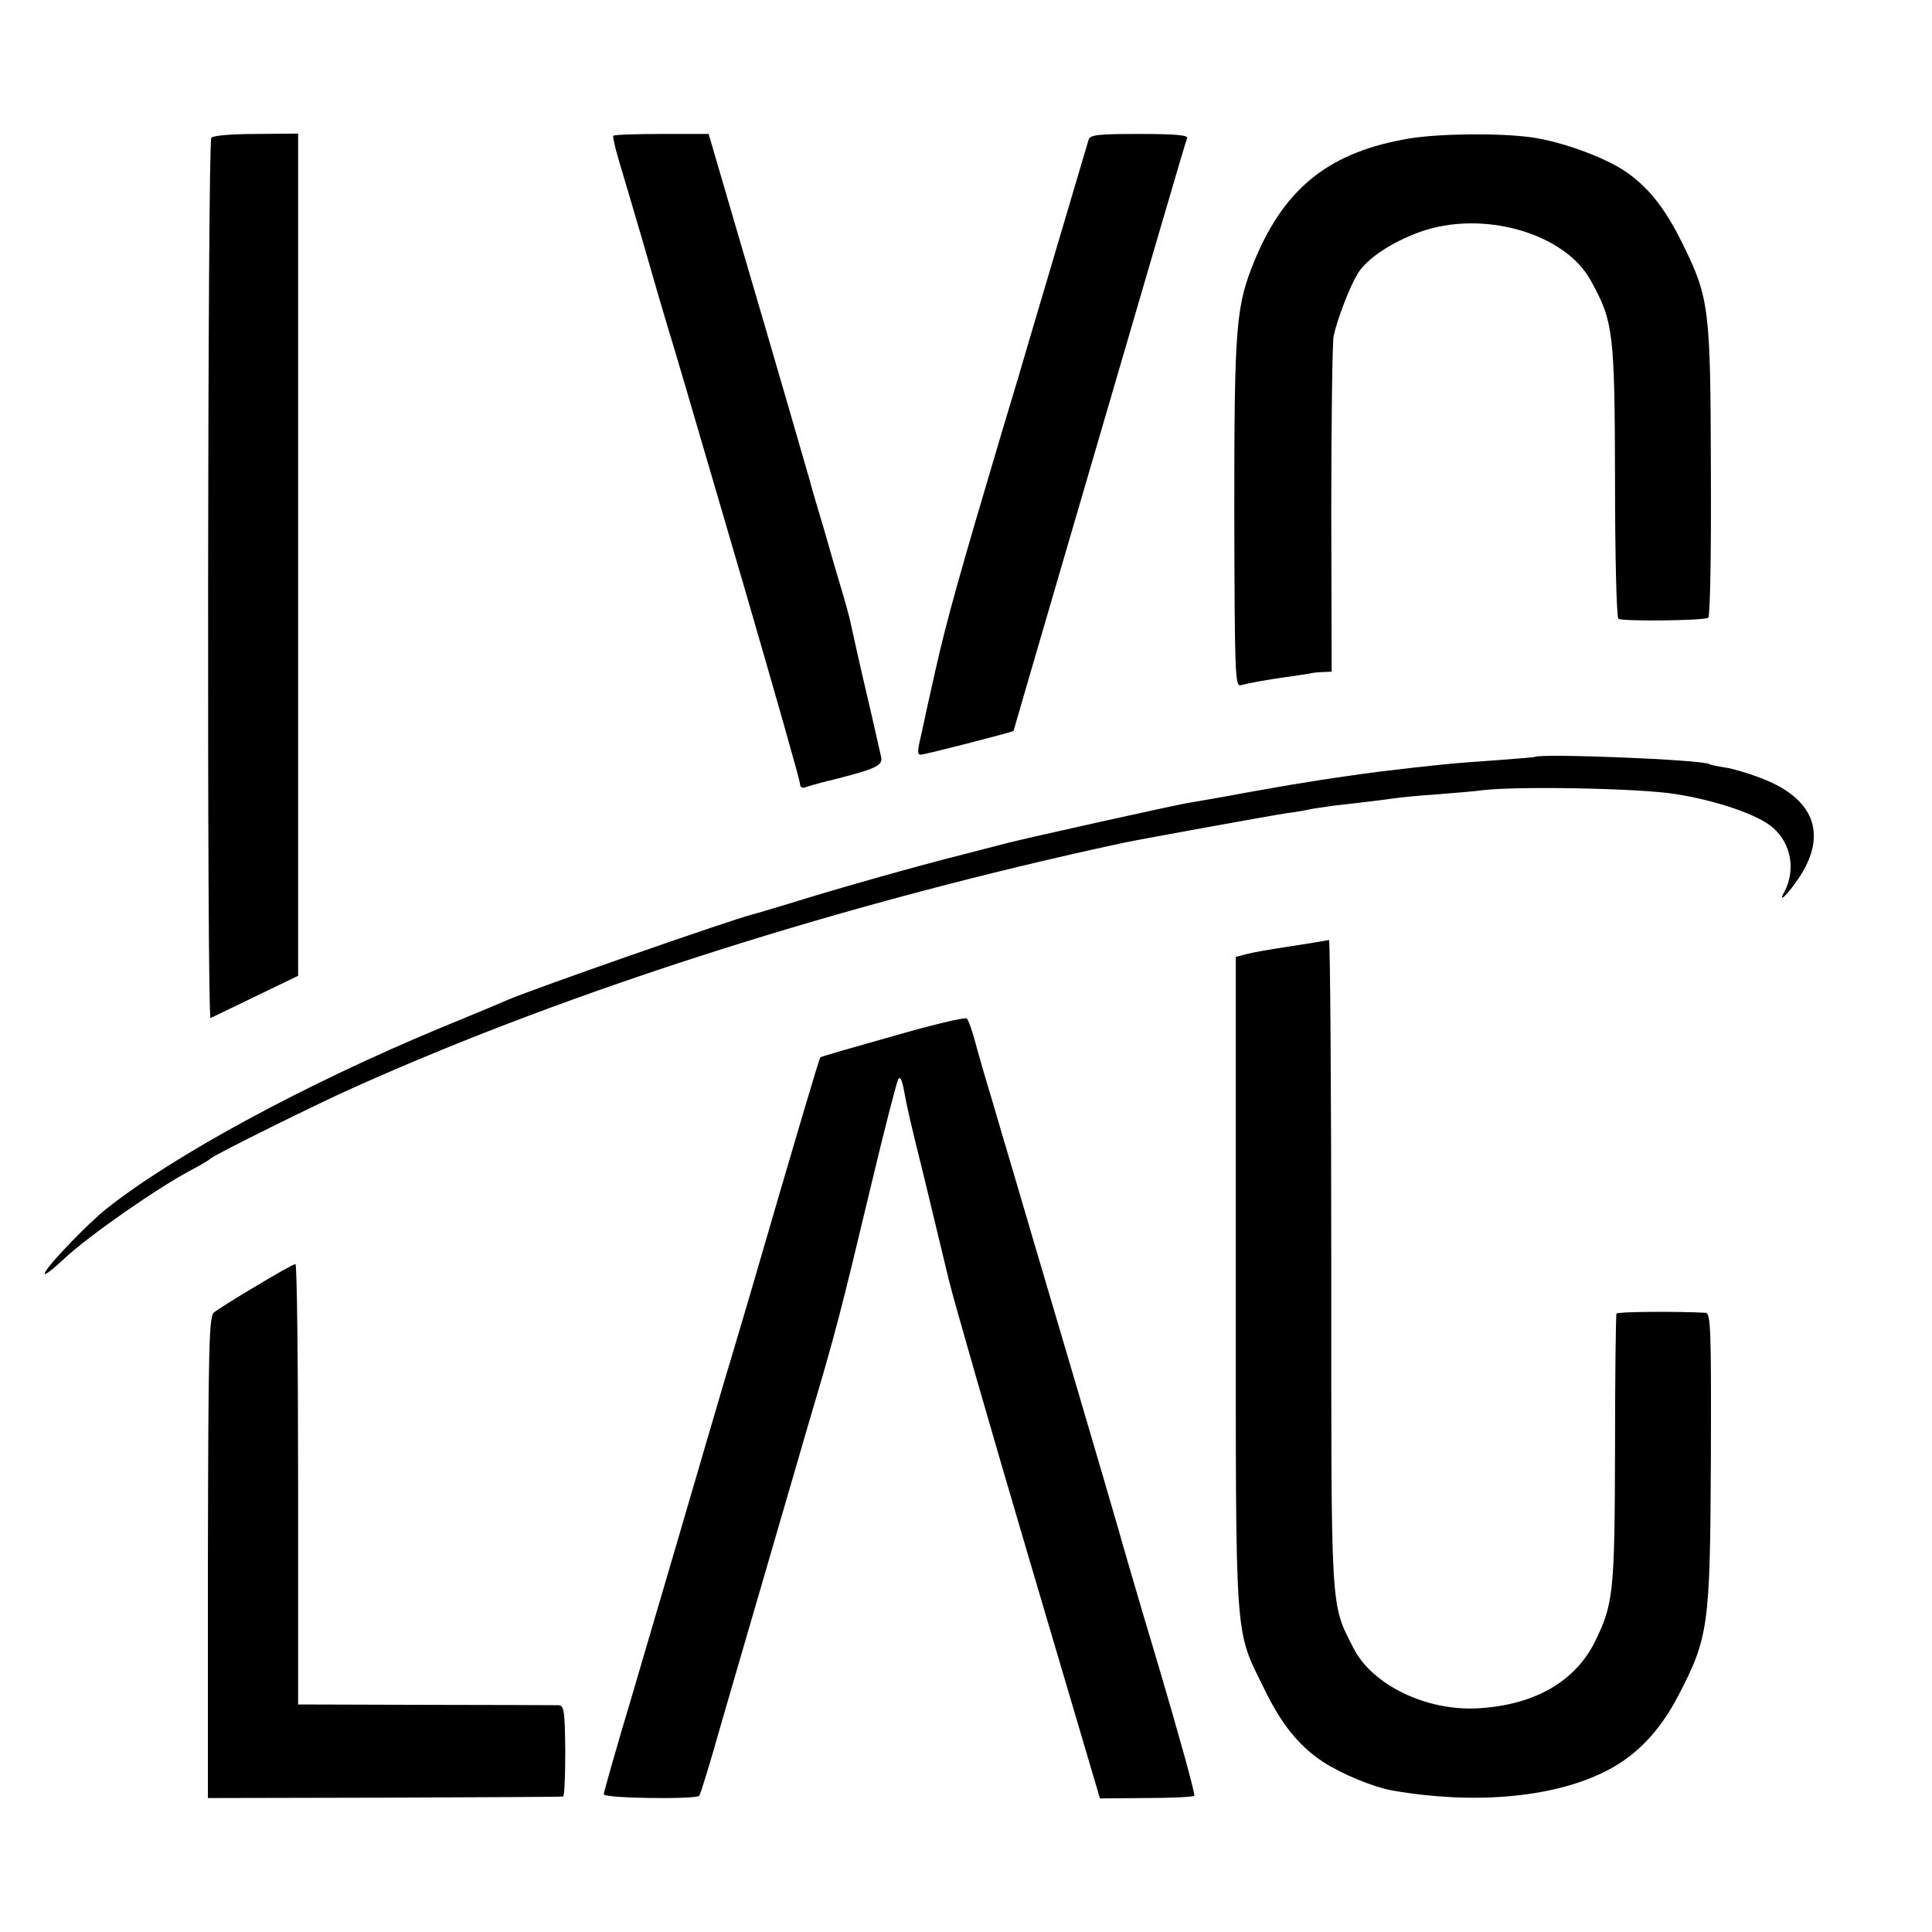 <?xml version="1.0" standalone="no"?>
<!DOCTYPE svg PUBLIC "-//W3C//DTD SVG 20010904//EN"
 "http://www.w3.org/TR/2001/REC-SVG-20010904/DTD/svg10.dtd">
<svg version="1.0" xmlns="http://www.w3.org/2000/svg"
 width="512pt" height="512pt" viewBox="0 0 512 512"
 preserveAspectRatio="xMidYMid meet">
<g transform="translate(0,512) scale(0.1,-0.1)"
fill="#000000" stroke="none">
<path d="M560 4755 c-10 -12 -12 -2338 -2 -2333 4 2 58 28 120 58 l112 54 0
1116 0 1116 -111 -1 c-62 0 -114 -4 -119 -10z"/>
<path d="M1625 4760 c-1 -3 5 -32 15 -65 10 -33 39 -132 65 -220 25 -88 54
-187 64 -220 25 -82 31 -102 201 -683 82 -282 150 -520 150 -529 0 -9 6 -13
15 -9 9 3 44 13 78 21 110 28 127 37 122 59 -3 12 -13 59 -24 106 -37 158 -50
218 -55 241 -2 13 -16 65 -31 114 -15 50 -29 99 -32 110 -3 11 -14 49 -25 85
-11 36 -21 72 -23 80 -4 14 -73 254 -210 720 l-57 195 -125 0 c-68 0 -126 -2
-128 -5z"/>
<path d="M2885 4750 c-28 -94 -150 -506 -160 -540 -7 -25 -38 -130 -70 -235
-112 -377 -145 -494 -176 -631 -17 -76 -33 -148 -35 -159 -13 -55 -14 -65 -4
-65 11 0 244 60 246 63 0 1 64 220 142 487 231 790 313 1072 318 1084 3 8 -33
11 -126 11 -107 0 -131 -2 -135 -15z"/>
<path d="M3735 4753 c-209 -35 -328 -128 -408 -318 -52 -125 -56 -172 -56
-673 1 -426 2 -462 17 -458 22 6 66 14 122 22 25 3 52 8 60 9 8 2 25 4 37 4
l22 1 -1 428 c0 235 3 442 6 460 9 44 42 130 64 167 25 40 88 82 164 110 166
60 385 -2 454 -129 60 -109 63 -136 64 -530 0 -198 4 -363 9 -366 12 -7 226
-5 238 3 5 3 8 163 7 389 -1 431 -4 458 -75 602 -48 98 -94 154 -158 196 -59
37 -165 75 -242 86 -87 12 -244 10 -324 -3z"/>
<path d="M4067 3114 c-1 -1 -42 -4 -92 -8 -131 -9 -169 -13 -320 -31 -47 -6
-140 -19 -210 -31 -16 -2 -82 -14 -145 -25 -63 -12 -129 -23 -146 -26 -26 -3
-438 -95 -484 -107 -8 -2 -62 -16 -120 -31 -120 -30 -335 -91 -460 -130 -47
-14 -89 -27 -95 -28 -68 -18 -583 -198 -650 -227 -11 -5 -92 -39 -180 -75
-358 -149 -707 -338 -885 -480 -46 -37 -147 -141 -160 -166 -8 -14 14 1 53 38
64 59 245 186 337 234 25 13 47 27 50 30 7 8 289 148 380 188 577 259 1306
490 2035 647 52 11 395 73 435 79 25 3 52 8 60 10 8 2 38 6 65 10 28 3 70 8
95 11 25 3 56 7 70 9 14 2 63 7 110 10 47 4 101 8 120 11 95 11 412 5 508 -10
110 -17 222 -55 261 -90 48 -42 60 -112 30 -169 -20 -35 8 -9 40 39 75 115 38
210 -105 263 -31 12 -72 24 -92 27 -21 3 -39 7 -42 9 -19 12 -450 29 -463 19z"/>
<path d="M3470 2620 c-25 -4 -65 -10 -90 -14 -25 -4 -59 -10 -75 -14 l-30 -8
0 -865 c0 -969 -4 -912 75 -1074 45 -93 91 -151 156 -194 49 -32 133 -67 184
-76 211 -37 419 -20 557 47 86 41 150 107 201 205 80 154 84 184 86 626 1 340
0 387 -14 388 -75 4 -233 3 -236 -2 -2 -4 -4 -165 -4 -359 -1 -381 -4 -411
-54 -512 -52 -104 -159 -166 -306 -175 -138 -9 -283 61 -333 159 -62 122 -59
82 -59 1021 0 471 -3 856 -6 856 -4 -1 -27 -5 -52 -9z"/>
<path d="M2366 2374 c-103 -29 -190 -54 -192 -56 -3 -3 -60 -195 -189 -638
-19 -63 -47 -160 -64 -215 -32 -108 -58 -198 -126 -430 -24 -82 -78 -265 -119
-405 -42 -140 -76 -260 -76 -265 0 -11 244 -14 253 -4 3 2 31 94 62 204 93
320 119 409 230 790 71 239 81 279 165 630 34 143 66 266 70 274 5 9 9 2 14
-20 11 -59 13 -70 55 -239 22 -91 51 -212 65 -270 14 -58 110 -391 213 -740
l188 -636 122 1 c67 0 125 3 128 6 3 4 -40 159 -95 345 -56 186 -102 346 -104
354 -2 8 -60 206 -129 440 -69 234 -138 466 -152 515 -15 50 -40 135 -56 190
-17 55 -37 125 -45 155 -8 30 -18 58 -22 61 -4 4 -92 -17 -196 -47z"/>
<path d="M679 1712 c-53 -31 -103 -63 -112 -70 -13 -11 -15 -86 -16 -650 l0
-637 467 1 c257 1 470 2 474 3 4 0 6 55 6 121 -1 103 -3 120 -17 121 -9 0
-168 1 -353 1 l-338 1 0 584 c0 320 -3 583 -7 583 -5 0 -51 -26 -104 -58z"/>
</g>
</svg>
